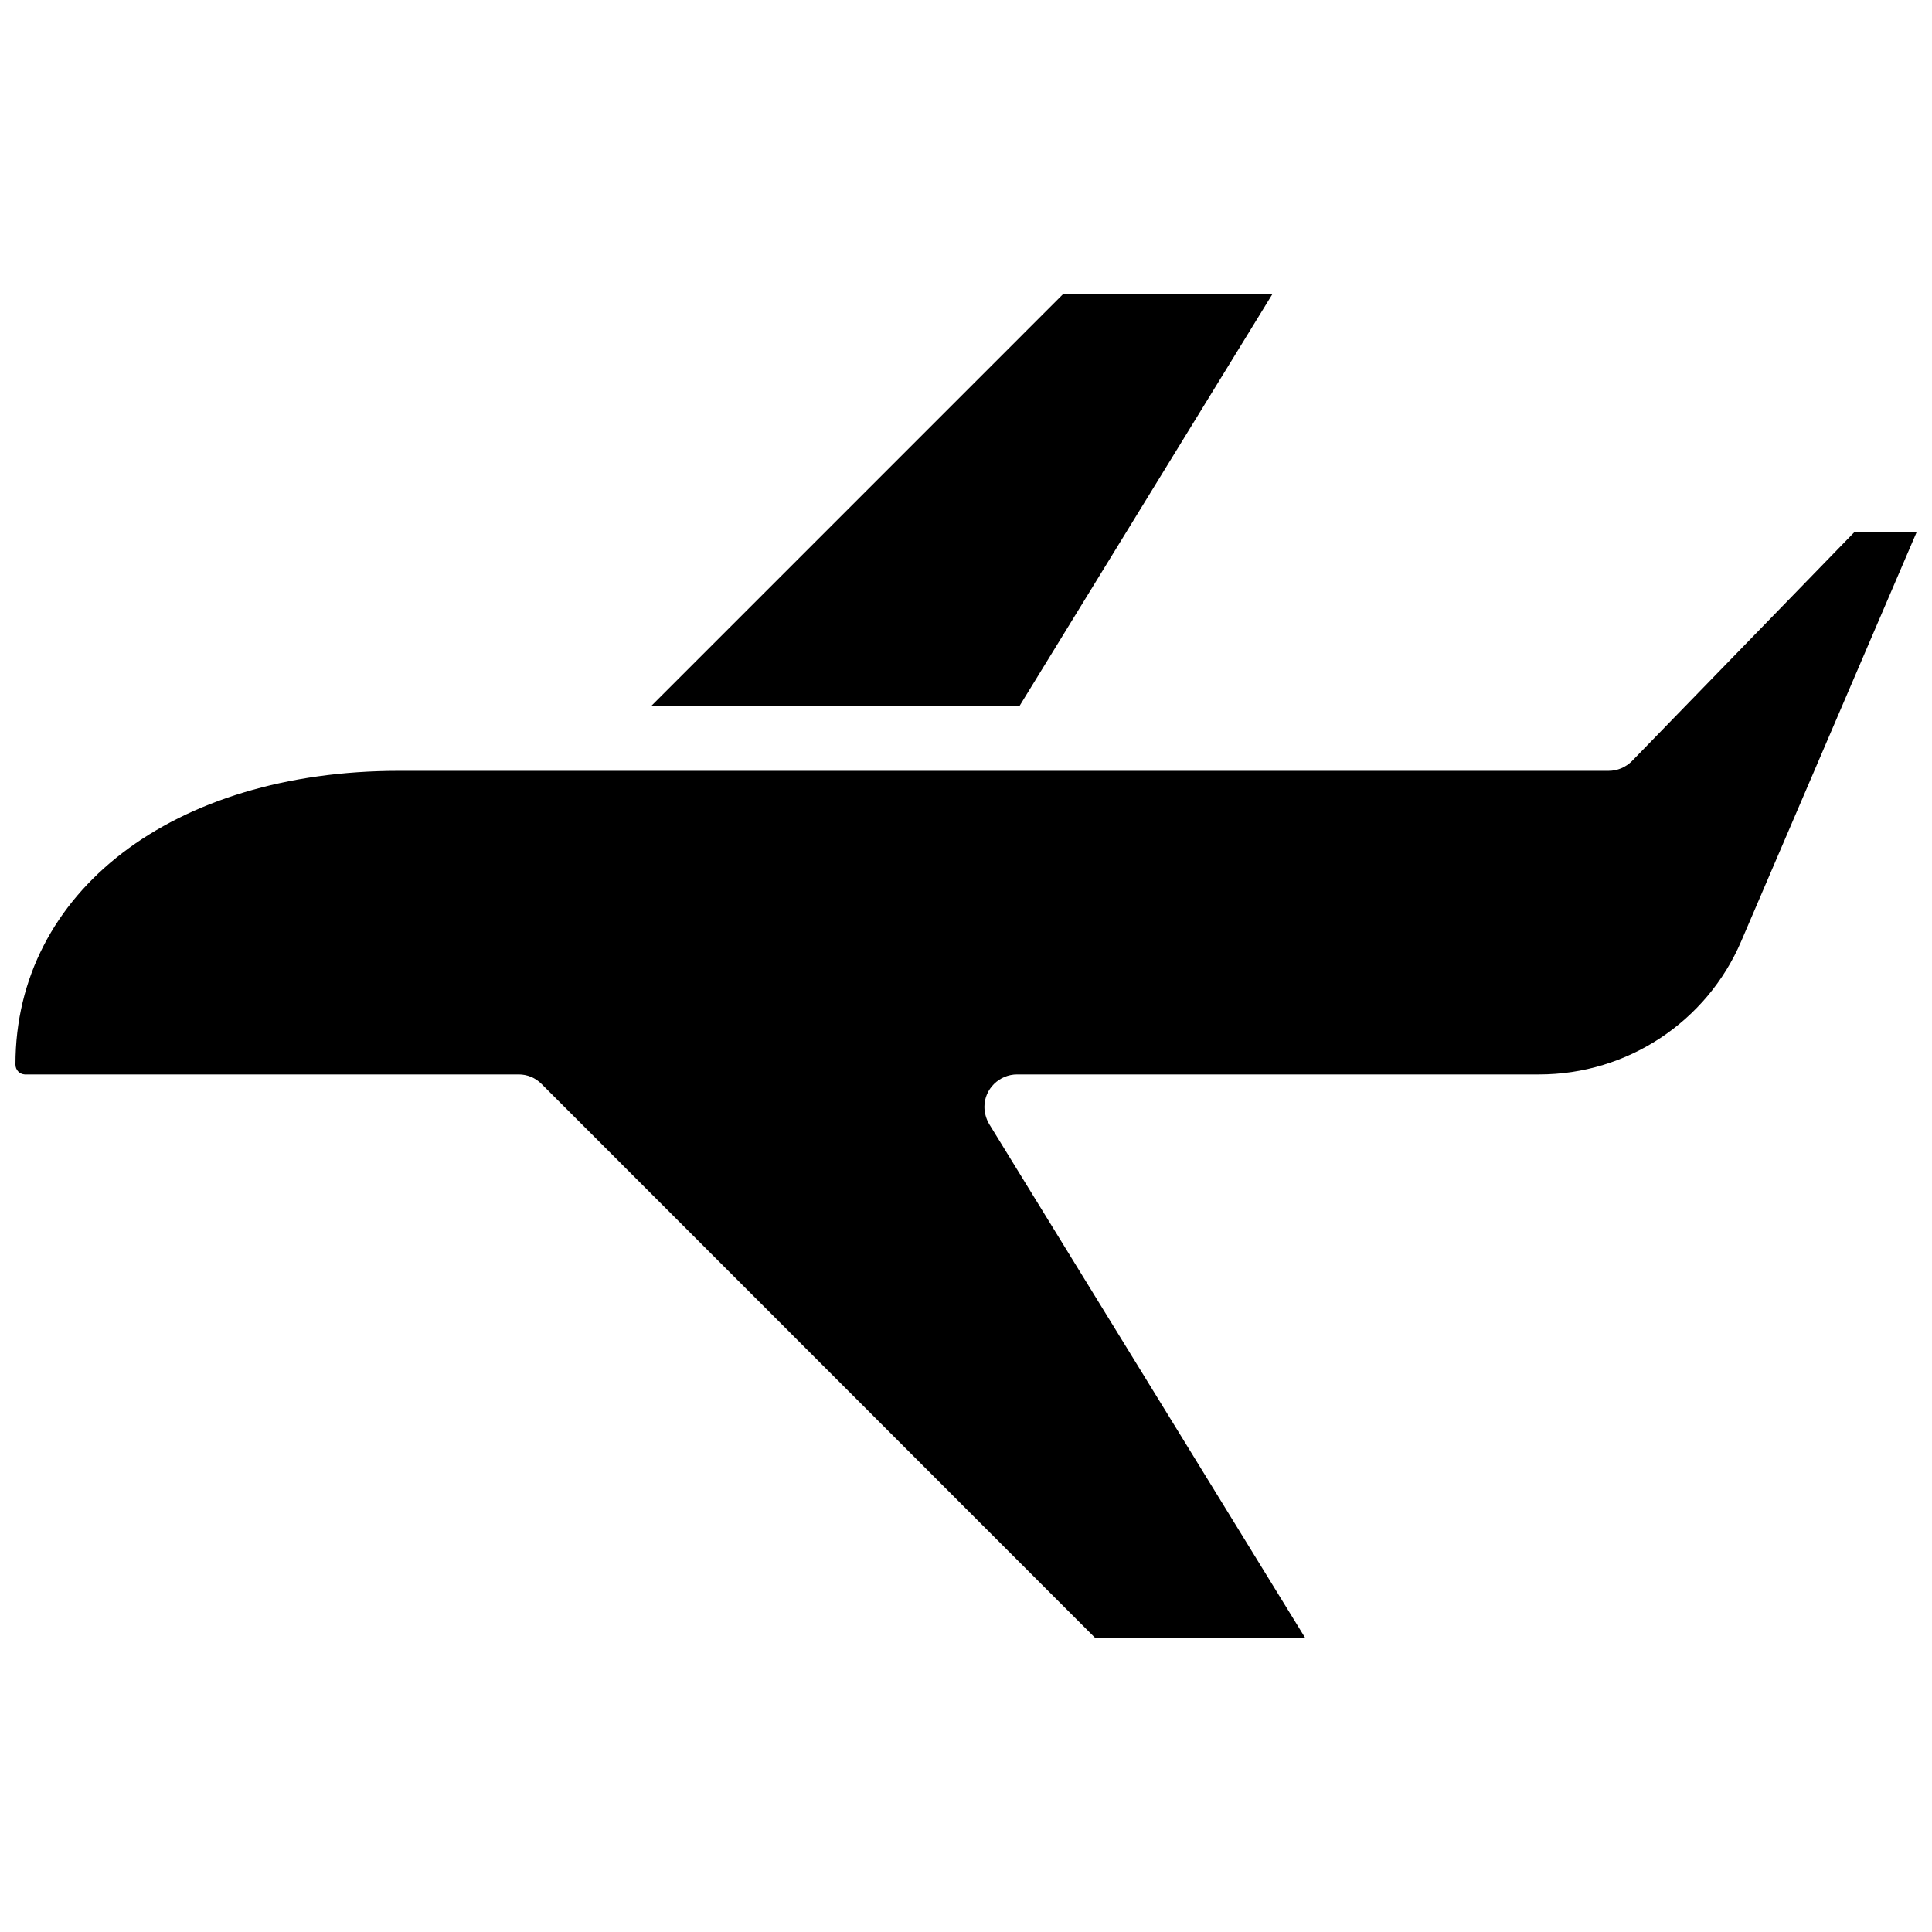 <?xml version="1.0" encoding="UTF-8"?>
<!-- Uploaded to: SVG Repo, www.svgrepo.com, Generator: SVG Repo Mixer Tools -->
<svg width="800px" height="800px" version="1.1" viewBox="144 144 512 512" xmlns="http://www.w3.org/2000/svg">
 <defs>
  <clipPath id="a">
   <path d="m148.09 222h503.81v357h-503.81z"/>
  </clipPath>
 </defs>
 <g clip-path="url(#a)">
  <path d="m425.66 222.01h55.496l-66.992 109.11h-97.609zm179.8 171.38c-9.133 21.41-30.23 35.344-53.531 35.344h-138.39c-4.723 0-8.66 3.856-8.66 8.582 0 1.574 0.473 3.227 1.258 4.566l83.758 136.19h-55.656l-146.73-146.82c-1.652-1.652-3.777-2.519-6.062-2.519h-130.91c-1.34-0.078-2.441-1.18-2.441-2.598v-0.078c0-45.738 41.801-77.777 101.63-77.777h320.55c2.363 0 4.566-0.945 6.219-2.598l58.883-60.613h16.531z"/>
 </g>
</svg>